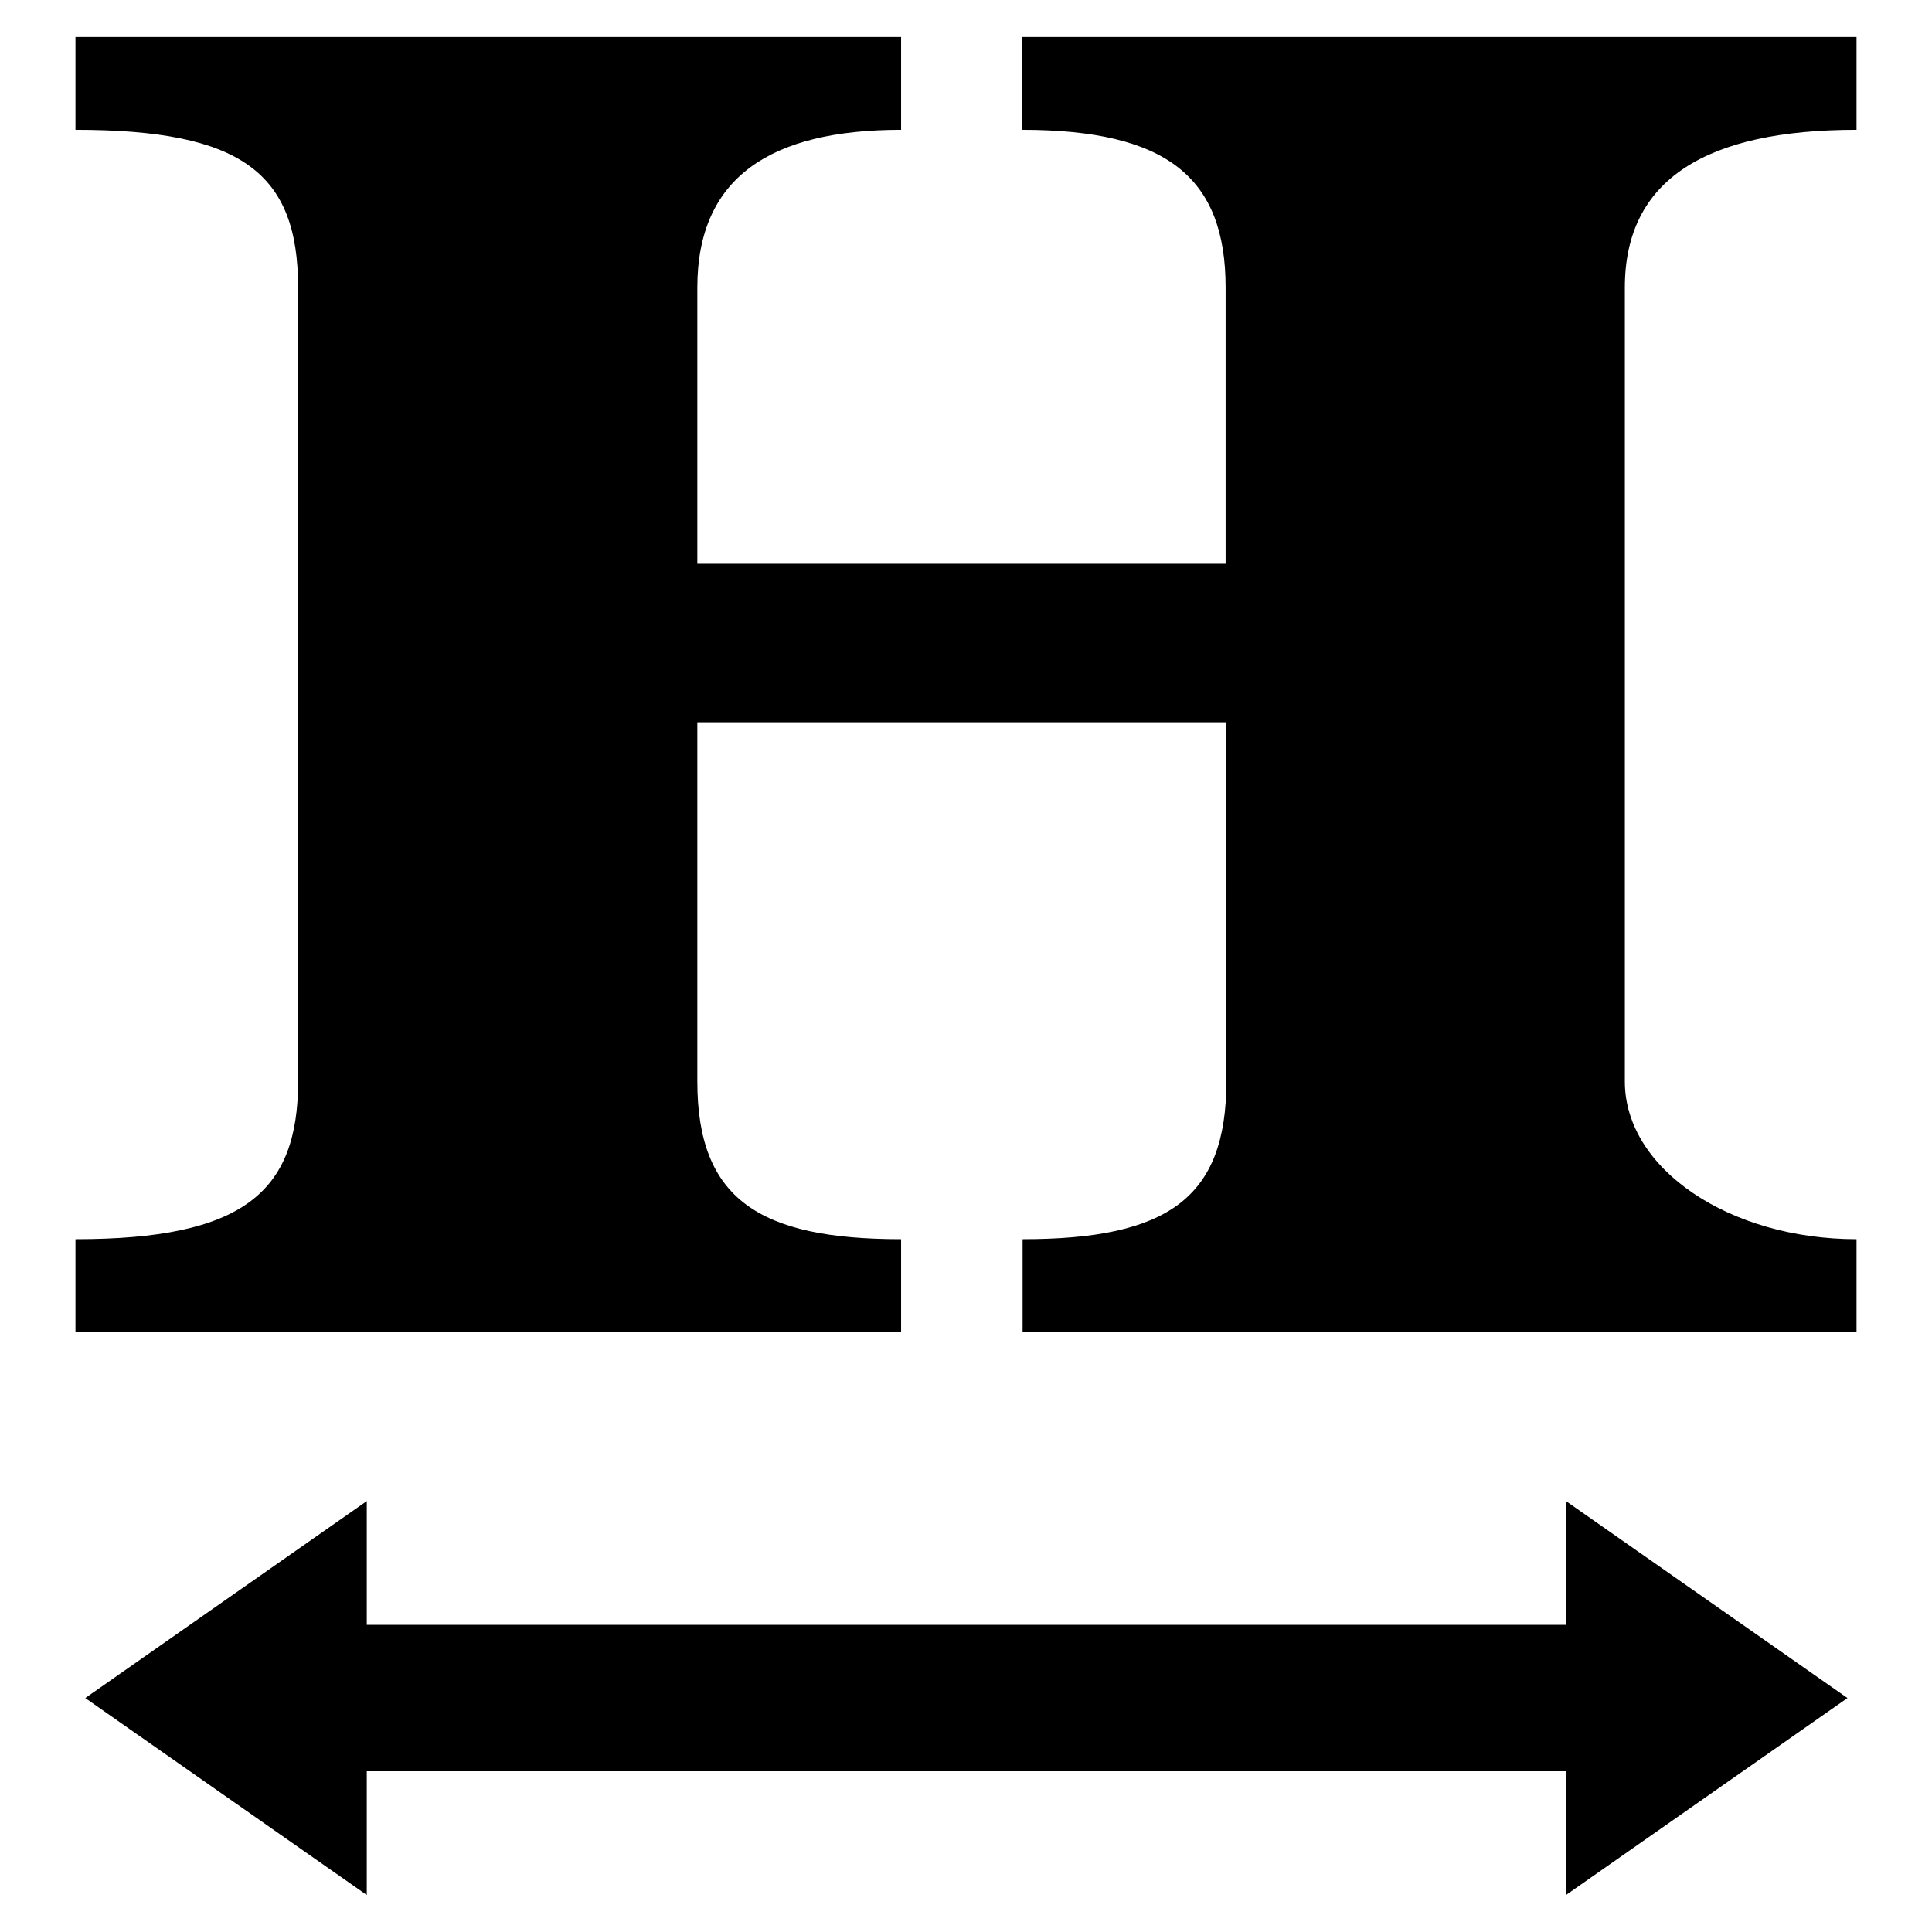 <?xml version="1.0" encoding="utf-8"?>
<!-- Svg Vector Icons : http://www.onlinewebfonts.com/icon -->
<!DOCTYPE svg PUBLIC "-//W3C//DTD SVG 1.1//EN" "http://www.w3.org/Graphics/SVG/1.1/DTD/svg11.dtd">
<svg version="1.1" xmlns="http://www.w3.org/2000/svg" xmlns:xlink="http://www.w3.org/1999/xlink" x="0px" y="0px" viewBox="0 0 256 256" enable-background="new 0 0 256 256" xml:space="preserve">
<g><g><path fill="#000000" d="M207.4,215.3H48.6v-16.4L11.3,225l37.3,26.1v-16.4h158.9v16.4l37.3-26.1l-37.3-26.1V215.3z"/><path fill="#000000" d="M246,17.2V4.9H135.4v12.3c19.2,0,27,6.3,27,20.9v36.6H92.4V38.1c0-14.6,9.7-20.9,27-20.9V4.9H10v12.3c22,0,29.5,5.7,29.5,20.9v105.2c0,14.7-7.3,20.9-29.5,20.9v12.3h109.4v-12.3c-18.8,0-27-5.3-27-20.9V95.7h70.1v47.6c0,15.4-7.7,20.9-27,20.9v12.3H246v-12.3c-16.8,0-30.7-9.3-30.7-20.9V38.1C215.3,23.7,226.2,17.2,246,17.2z"/></g></g>
</svg>